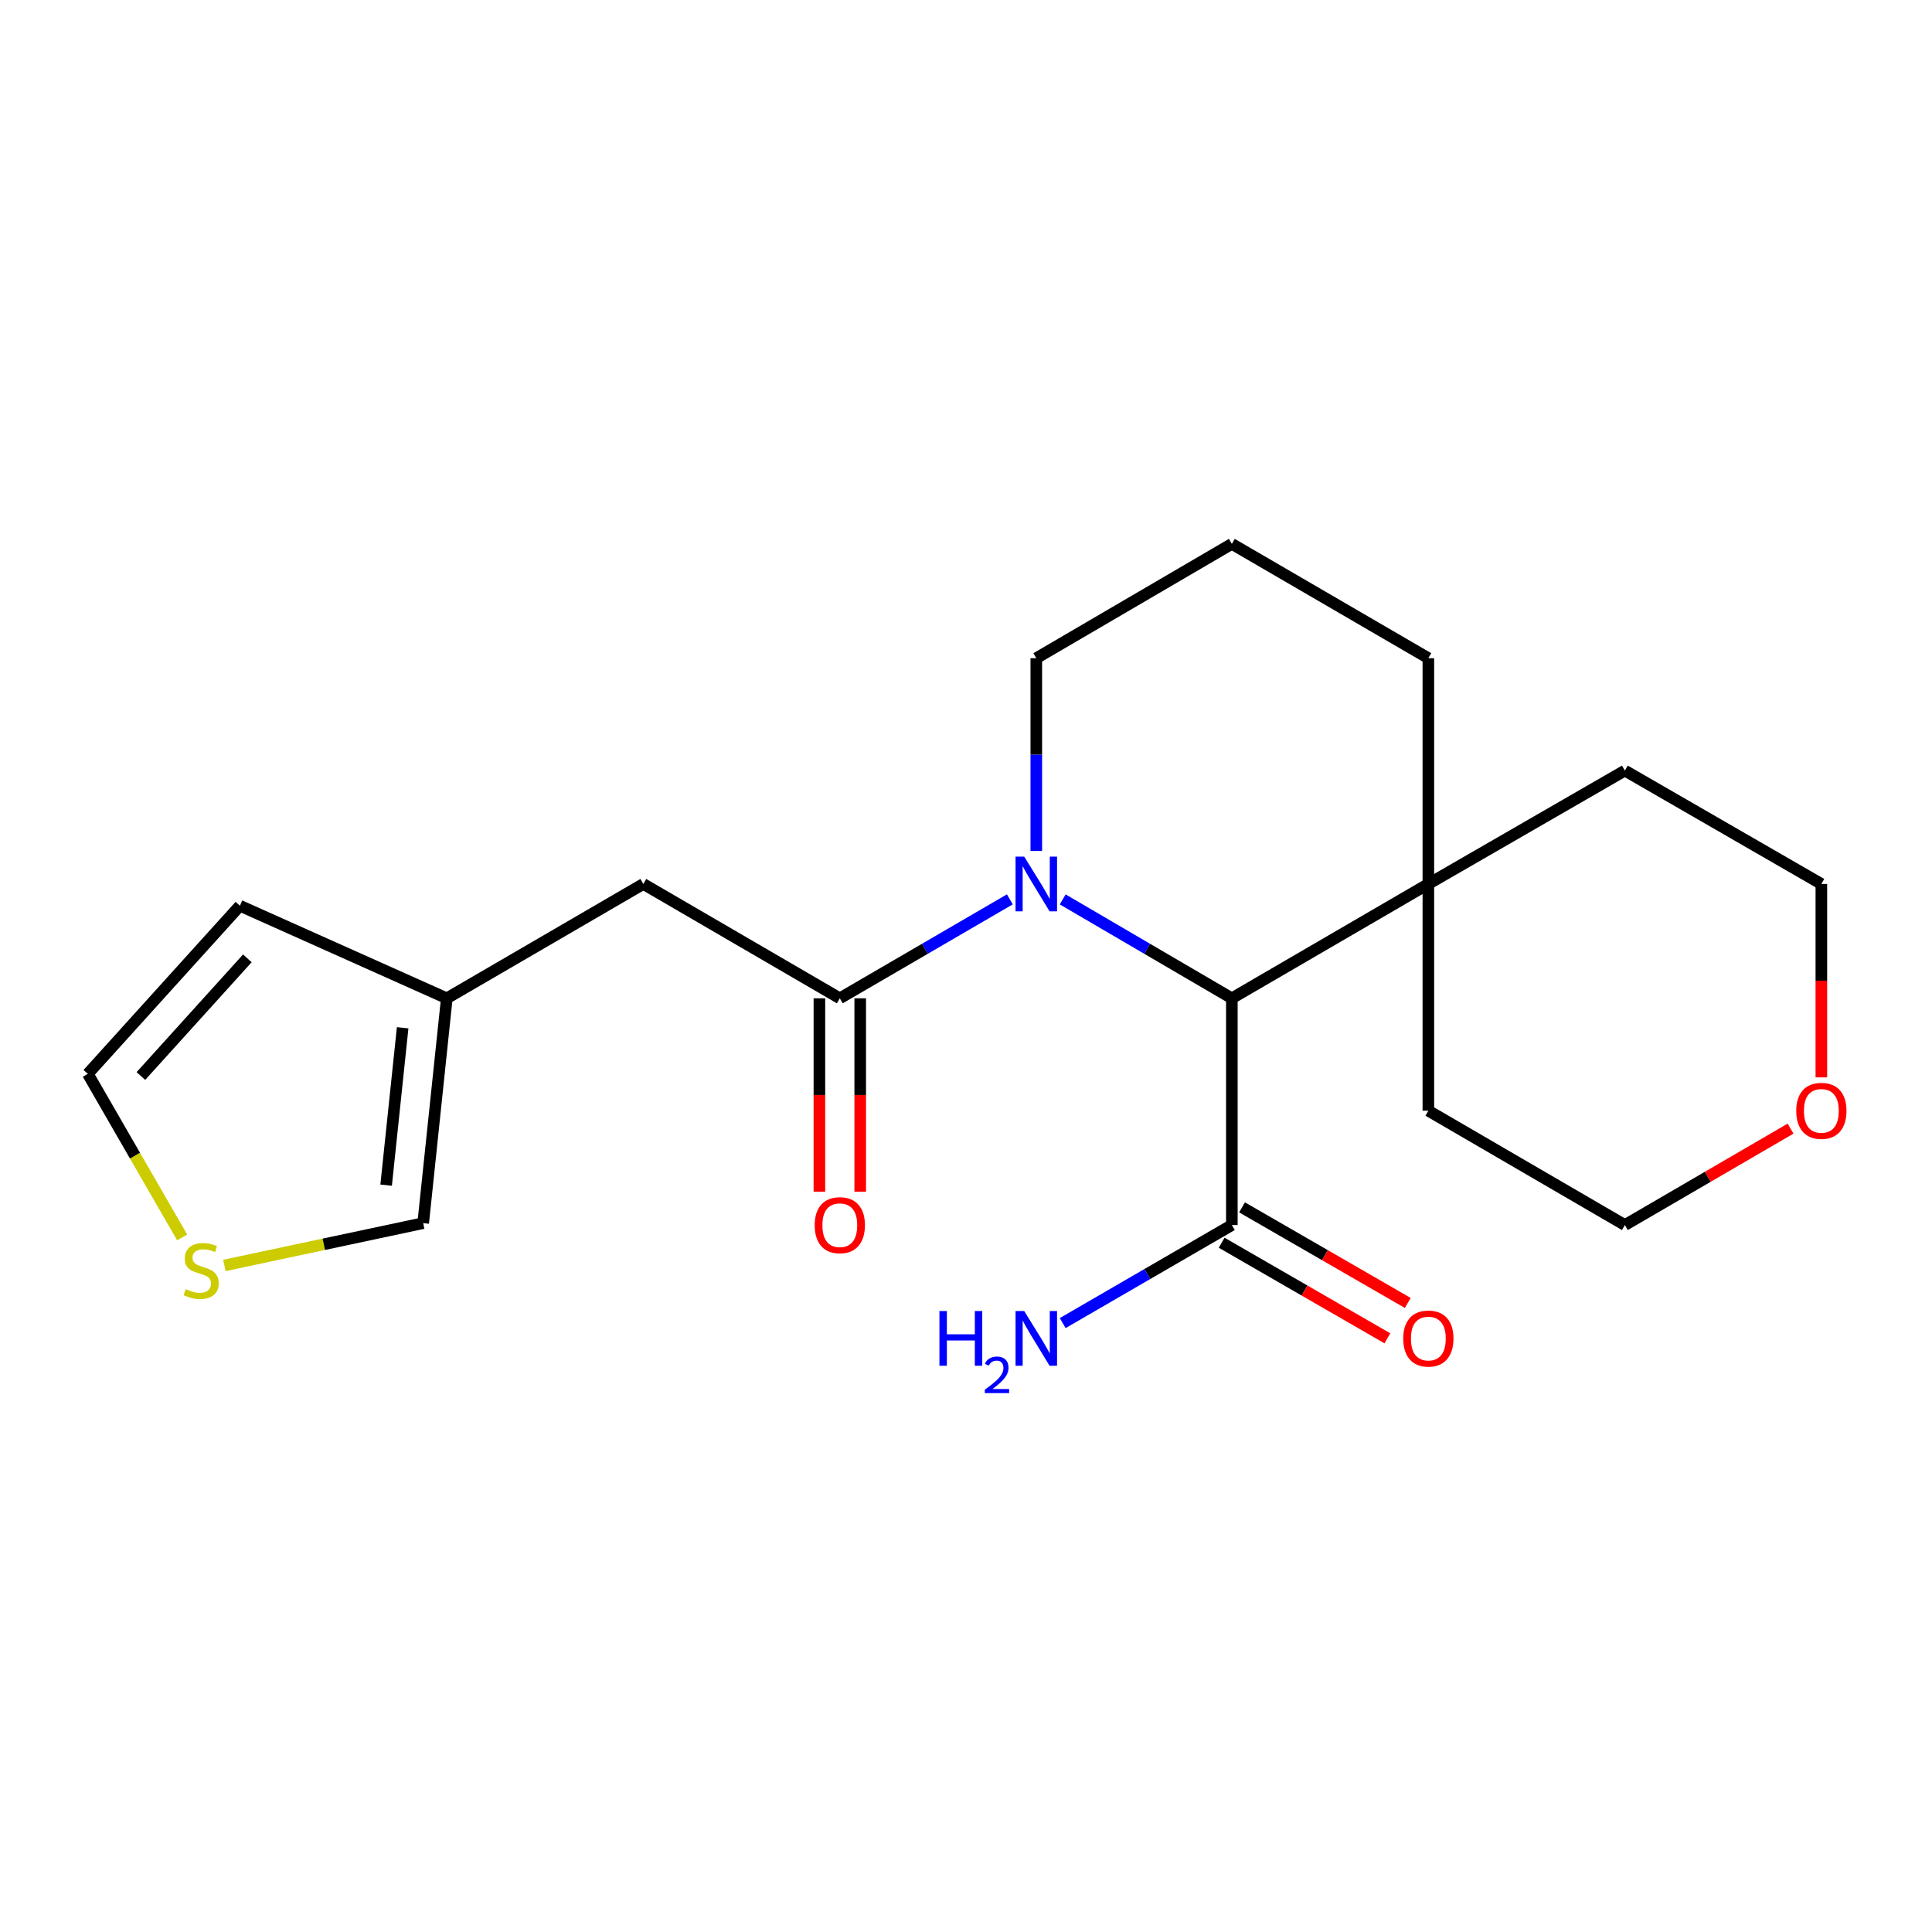 <?xml version='1.0' encoding='iso-8859-1'?>
<svg version='1.1' baseProfile='full'
              xmlns='http://www.w3.org/2000/svg'
                      xmlns:rdkit='http://www.rdkit.org/xml'
                      xmlns:xlink='http://www.w3.org/1999/xlink'
                  xml:space='preserve'
width='1000px' height='1000px' viewBox='0 0 1000 1000'>
<!-- END OF HEADER -->
<rect style='opacity:1.0;fill:#FFFFFF;stroke:none' width='1000' height='1000' x='0' y='0'> </rect>
<path class='bond-0' d='M 522.703,465.499 L 478.694,491.11' style='fill:none;fill-rule:evenodd;stroke:#0000FF;stroke-width:6px;stroke-linecap:butt;stroke-linejoin:miter;stroke-opacity:1' />
<path class='bond-0' d='M 478.694,491.11 L 434.684,516.722' style='fill:none;fill-rule:evenodd;stroke:#000000;stroke-width:6px;stroke-linecap:butt;stroke-linejoin:miter;stroke-opacity:1' />
<path class='bond-1' d='M 550.056,465.531 L 593.83,491.126' style='fill:none;fill-rule:evenodd;stroke:#0000FF;stroke-width:6px;stroke-linecap:butt;stroke-linejoin:miter;stroke-opacity:1' />
<path class='bond-1' d='M 593.83,491.126 L 637.604,516.722' style='fill:none;fill-rule:evenodd;stroke:#000000;stroke-width:6px;stroke-linecap:butt;stroke-linejoin:miter;stroke-opacity:1' />
<path class='bond-14' d='M 536.385,440.456 L 536.385,390.569' style='fill:none;fill-rule:evenodd;stroke:#0000FF;stroke-width:6px;stroke-linecap:butt;stroke-linejoin:miter;stroke-opacity:1' />
<path class='bond-14' d='M 536.385,390.569 L 536.385,340.683' style='fill:none;fill-rule:evenodd;stroke:#000000;stroke-width:6px;stroke-linecap:butt;stroke-linejoin:miter;stroke-opacity:1' />
<path class='bond-4' d='M 434.684,516.722 L 332.984,457.537' style='fill:none;fill-rule:evenodd;stroke:#000000;stroke-width:6px;stroke-linecap:butt;stroke-linejoin:miter;stroke-opacity:1' />
<path class='bond-7' d='M 424.12,516.722 L 424.12,566.774' style='fill:none;fill-rule:evenodd;stroke:#000000;stroke-width:6px;stroke-linecap:butt;stroke-linejoin:miter;stroke-opacity:1' />
<path class='bond-7' d='M 424.12,566.774 L 424.12,616.827' style='fill:none;fill-rule:evenodd;stroke:#FF0000;stroke-width:6px;stroke-linecap:butt;stroke-linejoin:miter;stroke-opacity:1' />
<path class='bond-7' d='M 445.249,516.722 L 445.249,566.774' style='fill:none;fill-rule:evenodd;stroke:#000000;stroke-width:6px;stroke-linecap:butt;stroke-linejoin:miter;stroke-opacity:1' />
<path class='bond-7' d='M 445.249,566.774 L 445.249,616.827' style='fill:none;fill-rule:evenodd;stroke:#FF0000;stroke-width:6px;stroke-linecap:butt;stroke-linejoin:miter;stroke-opacity:1' />
<path class='bond-2' d='M 637.604,516.722 L 637.604,634.081' style='fill:none;fill-rule:evenodd;stroke:#000000;stroke-width:6px;stroke-linecap:butt;stroke-linejoin:miter;stroke-opacity:1' />
<path class='bond-3' d='M 637.604,516.722 L 739.316,457.537' style='fill:none;fill-rule:evenodd;stroke:#000000;stroke-width:6px;stroke-linecap:butt;stroke-linejoin:miter;stroke-opacity:1' />
<path class='bond-10' d='M 632.326,643.232 L 675.214,667.97' style='fill:none;fill-rule:evenodd;stroke:#000000;stroke-width:6px;stroke-linecap:butt;stroke-linejoin:miter;stroke-opacity:1' />
<path class='bond-10' d='M 675.214,667.97 L 718.103,692.709' style='fill:none;fill-rule:evenodd;stroke:#FF0000;stroke-width:6px;stroke-linecap:butt;stroke-linejoin:miter;stroke-opacity:1' />
<path class='bond-10' d='M 642.883,624.93 L 685.771,649.668' style='fill:none;fill-rule:evenodd;stroke:#000000;stroke-width:6px;stroke-linecap:butt;stroke-linejoin:miter;stroke-opacity:1' />
<path class='bond-10' d='M 685.771,649.668 L 728.659,674.406' style='fill:none;fill-rule:evenodd;stroke:#FF0000;stroke-width:6px;stroke-linecap:butt;stroke-linejoin:miter;stroke-opacity:1' />
<path class='bond-13' d='M 637.604,634.081 L 593.827,659.455' style='fill:none;fill-rule:evenodd;stroke:#000000;stroke-width:6px;stroke-linecap:butt;stroke-linejoin:miter;stroke-opacity:1' />
<path class='bond-13' d='M 593.827,659.455 L 550.05,684.829' style='fill:none;fill-rule:evenodd;stroke:#0000FF;stroke-width:6px;stroke-linecap:butt;stroke-linejoin:miter;stroke-opacity:1' />
<path class='bond-17' d='M 739.316,457.537 L 739.316,574.897' style='fill:none;fill-rule:evenodd;stroke:#000000;stroke-width:6px;stroke-linecap:butt;stroke-linejoin:miter;stroke-opacity:1' />
<path class='bond-18' d='M 739.316,457.537 L 841.029,398.857' style='fill:none;fill-rule:evenodd;stroke:#000000;stroke-width:6px;stroke-linecap:butt;stroke-linejoin:miter;stroke-opacity:1' />
<path class='bond-21' d='M 739.316,457.537 L 739.316,340.683' style='fill:none;fill-rule:evenodd;stroke:#000000;stroke-width:6px;stroke-linecap:butt;stroke-linejoin:miter;stroke-opacity:1' />
<path class='bond-5' d='M 332.984,457.537 L 231.26,516.722' style='fill:none;fill-rule:evenodd;stroke:#000000;stroke-width:6px;stroke-linecap:butt;stroke-linejoin:miter;stroke-opacity:1' />
<path class='bond-8' d='M 231.26,516.722 L 219.04,633.095' style='fill:none;fill-rule:evenodd;stroke:#000000;stroke-width:6px;stroke-linecap:butt;stroke-linejoin:miter;stroke-opacity:1' />
<path class='bond-8' d='M 208.414,531.971 L 199.86,613.433' style='fill:none;fill-rule:evenodd;stroke:#000000;stroke-width:6px;stroke-linecap:butt;stroke-linejoin:miter;stroke-opacity:1' />
<path class='bond-11' d='M 231.26,516.722 L 124.172,468.806' style='fill:none;fill-rule:evenodd;stroke:#000000;stroke-width:6px;stroke-linecap:butt;stroke-linejoin:miter;stroke-opacity:1' />
<path class='bond-6' d='M 116.14,654.989 L 167.59,644.042' style='fill:none;fill-rule:evenodd;stroke:#CCCC00;stroke-width:6px;stroke-linecap:butt;stroke-linejoin:miter;stroke-opacity:1' />
<path class='bond-6' d='M 167.59,644.042 L 219.04,633.095' style='fill:none;fill-rule:evenodd;stroke:#000000;stroke-width:6px;stroke-linecap:butt;stroke-linejoin:miter;stroke-opacity:1' />
<path class='bond-23' d='M 94.286,640.49 L 69.87,598.156' style='fill:none;fill-rule:evenodd;stroke:#CCCC00;stroke-width:6px;stroke-linecap:butt;stroke-linejoin:miter;stroke-opacity:1' />
<path class='bond-23' d='M 69.87,598.156 L 45.455,555.822' style='fill:none;fill-rule:evenodd;stroke:#000000;stroke-width:6px;stroke-linecap:butt;stroke-linejoin:miter;stroke-opacity:1' />
<path class='bond-9' d='M 45.455,555.822 L 124.172,468.806' style='fill:none;fill-rule:evenodd;stroke:#000000;stroke-width:6px;stroke-linecap:butt;stroke-linejoin:miter;stroke-opacity:1' />
<path class='bond-9' d='M 72.931,556.944 L 128.033,496.033' style='fill:none;fill-rule:evenodd;stroke:#000000;stroke-width:6px;stroke-linecap:butt;stroke-linejoin:miter;stroke-opacity:1' />
<path class='bond-12' d='M 942.729,557.643 L 942.729,507.59' style='fill:none;fill-rule:evenodd;stroke:#FF0000;stroke-width:6px;stroke-linecap:butt;stroke-linejoin:miter;stroke-opacity:1' />
<path class='bond-12' d='M 942.729,507.59 L 942.729,457.537' style='fill:none;fill-rule:evenodd;stroke:#000000;stroke-width:6px;stroke-linecap:butt;stroke-linejoin:miter;stroke-opacity:1' />
<path class='bond-22' d='M 926.788,584.174 L 883.908,609.127' style='fill:none;fill-rule:evenodd;stroke:#FF0000;stroke-width:6px;stroke-linecap:butt;stroke-linejoin:miter;stroke-opacity:1' />
<path class='bond-22' d='M 883.908,609.127 L 841.029,634.081' style='fill:none;fill-rule:evenodd;stroke:#000000;stroke-width:6px;stroke-linecap:butt;stroke-linejoin:miter;stroke-opacity:1' />
<path class='bond-16' d='M 536.385,340.683 L 637.604,281.51' style='fill:none;fill-rule:evenodd;stroke:#000000;stroke-width:6px;stroke-linecap:butt;stroke-linejoin:miter;stroke-opacity:1' />
<path class='bond-15' d='M 739.316,340.683 L 637.604,281.51' style='fill:none;fill-rule:evenodd;stroke:#000000;stroke-width:6px;stroke-linecap:butt;stroke-linejoin:miter;stroke-opacity:1' />
<path class='bond-20' d='M 739.316,574.897 L 841.029,634.081' style='fill:none;fill-rule:evenodd;stroke:#000000;stroke-width:6px;stroke-linecap:butt;stroke-linejoin:miter;stroke-opacity:1' />
<path class='bond-19' d='M 841.029,398.857 L 942.729,457.537' style='fill:none;fill-rule:evenodd;stroke:#000000;stroke-width:6px;stroke-linecap:butt;stroke-linejoin:miter;stroke-opacity:1' />
<path  class='atom-0' d='M 530.125 443.377
L 539.405 458.377
Q 540.325 459.857, 541.805 462.537
Q 543.285 465.217, 543.365 465.377
L 543.365 443.377
L 547.125 443.377
L 547.125 471.697
L 543.245 471.697
L 533.285 455.297
Q 532.125 453.377, 530.885 451.177
Q 529.685 448.977, 529.325 448.297
L 529.325 471.697
L 525.645 471.697
L 525.645 443.377
L 530.125 443.377
' fill='#0000FF'/>
<path  class='atom-7' d='M 96.123 667.266
Q 96.442 667.386, 97.763 667.946
Q 99.082 668.506, 100.523 668.866
Q 102.003 669.186, 103.443 669.186
Q 106.123 669.186, 107.683 667.906
Q 109.243 666.586, 109.243 664.306
Q 109.243 662.746, 108.443 661.786
Q 107.683 660.826, 106.483 660.306
Q 105.283 659.786, 103.283 659.186
Q 100.763 658.426, 99.243 657.706
Q 97.763 656.986, 96.683 655.466
Q 95.642 653.946, 95.642 651.386
Q 95.642 647.826, 98.043 645.626
Q 100.483 643.426, 105.283 643.426
Q 108.563 643.426, 112.283 644.986
L 111.363 648.066
Q 107.963 646.666, 105.403 646.666
Q 102.643 646.666, 101.123 647.826
Q 99.603 648.946, 99.642 650.906
Q 99.642 652.426, 100.403 653.346
Q 101.203 654.266, 102.323 654.786
Q 103.483 655.306, 105.403 655.906
Q 107.963 656.706, 109.483 657.506
Q 111.003 658.306, 112.083 659.946
Q 113.203 661.546, 113.203 664.306
Q 113.203 668.226, 110.563 670.346
Q 107.963 672.426, 103.603 672.426
Q 101.083 672.426, 99.162 671.866
Q 97.282 671.346, 95.043 670.426
L 96.123 667.266
' fill='#CCCC00'/>
<path  class='atom-8' d='M 421.684 634.161
Q 421.684 627.361, 425.044 623.561
Q 428.404 619.761, 434.684 619.761
Q 440.964 619.761, 444.324 623.561
Q 447.684 627.361, 447.684 634.161
Q 447.684 641.041, 444.284 644.961
Q 440.884 648.841, 434.684 648.841
Q 428.444 648.841, 425.044 644.961
Q 421.684 641.081, 421.684 634.161
M 434.684 645.641
Q 439.004 645.641, 441.324 642.761
Q 443.684 639.841, 443.684 634.161
Q 443.684 628.601, 441.324 625.801
Q 439.004 622.961, 434.684 622.961
Q 430.364 622.961, 428.004 625.761
Q 425.684 628.561, 425.684 634.161
Q 425.684 639.881, 428.004 642.761
Q 430.364 645.641, 434.684 645.641
' fill='#FF0000'/>
<path  class='atom-11' d='M 726.316 692.829
Q 726.316 686.029, 729.676 682.229
Q 733.036 678.429, 739.316 678.429
Q 745.596 678.429, 748.956 682.229
Q 752.316 686.029, 752.316 692.829
Q 752.316 699.709, 748.916 703.629
Q 745.516 707.509, 739.316 707.509
Q 733.076 707.509, 729.676 703.629
Q 726.316 699.749, 726.316 692.829
M 739.316 704.309
Q 743.636 704.309, 745.956 701.429
Q 748.316 698.509, 748.316 692.829
Q 748.316 687.269, 745.956 684.469
Q 743.636 681.629, 739.316 681.629
Q 734.996 681.629, 732.636 684.429
Q 730.316 687.229, 730.316 692.829
Q 730.316 698.549, 732.636 701.429
Q 734.996 704.309, 739.316 704.309
' fill='#FF0000'/>
<path  class='atom-13' d='M 929.729 574.977
Q 929.729 568.177, 933.089 564.377
Q 936.449 560.577, 942.729 560.577
Q 949.009 560.577, 952.369 564.377
Q 955.729 568.177, 955.729 574.977
Q 955.729 581.857, 952.329 585.777
Q 948.929 589.657, 942.729 589.657
Q 936.489 589.657, 933.089 585.777
Q 929.729 581.897, 929.729 574.977
M 942.729 586.457
Q 947.049 586.457, 949.369 583.577
Q 951.729 580.657, 951.729 574.977
Q 951.729 569.417, 949.369 566.617
Q 947.049 563.777, 942.729 563.777
Q 938.409 563.777, 936.049 566.577
Q 933.729 569.377, 933.729 574.977
Q 933.729 580.697, 936.049 583.577
Q 938.409 586.457, 942.729 586.457
' fill='#FF0000'/>
<path  class='atom-14' d='M 486.252 678.589
L 490.092 678.589
L 490.092 690.629
L 504.572 690.629
L 504.572 678.589
L 508.412 678.589
L 508.412 706.909
L 504.572 706.909
L 504.572 693.829
L 490.092 693.829
L 490.092 706.909
L 486.252 706.909
L 486.252 678.589
' fill='#0000FF'/>
<path  class='atom-14' d='M 509.785 705.915
Q 510.471 704.147, 512.108 703.17
Q 513.745 702.167, 516.015 702.167
Q 518.84 702.167, 520.424 703.698
Q 522.008 705.229, 522.008 707.948
Q 522.008 710.72, 519.949 713.307
Q 517.916 715.895, 513.692 718.957
L 522.325 718.957
L 522.325 721.069
L 509.732 721.069
L 509.732 719.3
Q 513.217 716.819, 515.276 714.971
Q 517.362 713.123, 518.365 711.459
Q 519.368 709.796, 519.368 708.08
Q 519.368 706.285, 518.471 705.282
Q 517.573 704.279, 516.015 704.279
Q 514.511 704.279, 513.507 704.886
Q 512.504 705.493, 511.791 706.839
L 509.785 705.915
' fill='#0000FF'/>
<path  class='atom-14' d='M 530.125 678.589
L 539.405 693.589
Q 540.325 695.069, 541.805 697.749
Q 543.285 700.429, 543.365 700.589
L 543.365 678.589
L 547.125 678.589
L 547.125 706.909
L 543.245 706.909
L 533.285 690.509
Q 532.125 688.589, 530.885 686.389
Q 529.685 684.189, 529.325 683.509
L 529.325 706.909
L 525.645 706.909
L 525.645 678.589
L 530.125 678.589
' fill='#0000FF'/>
</svg>
